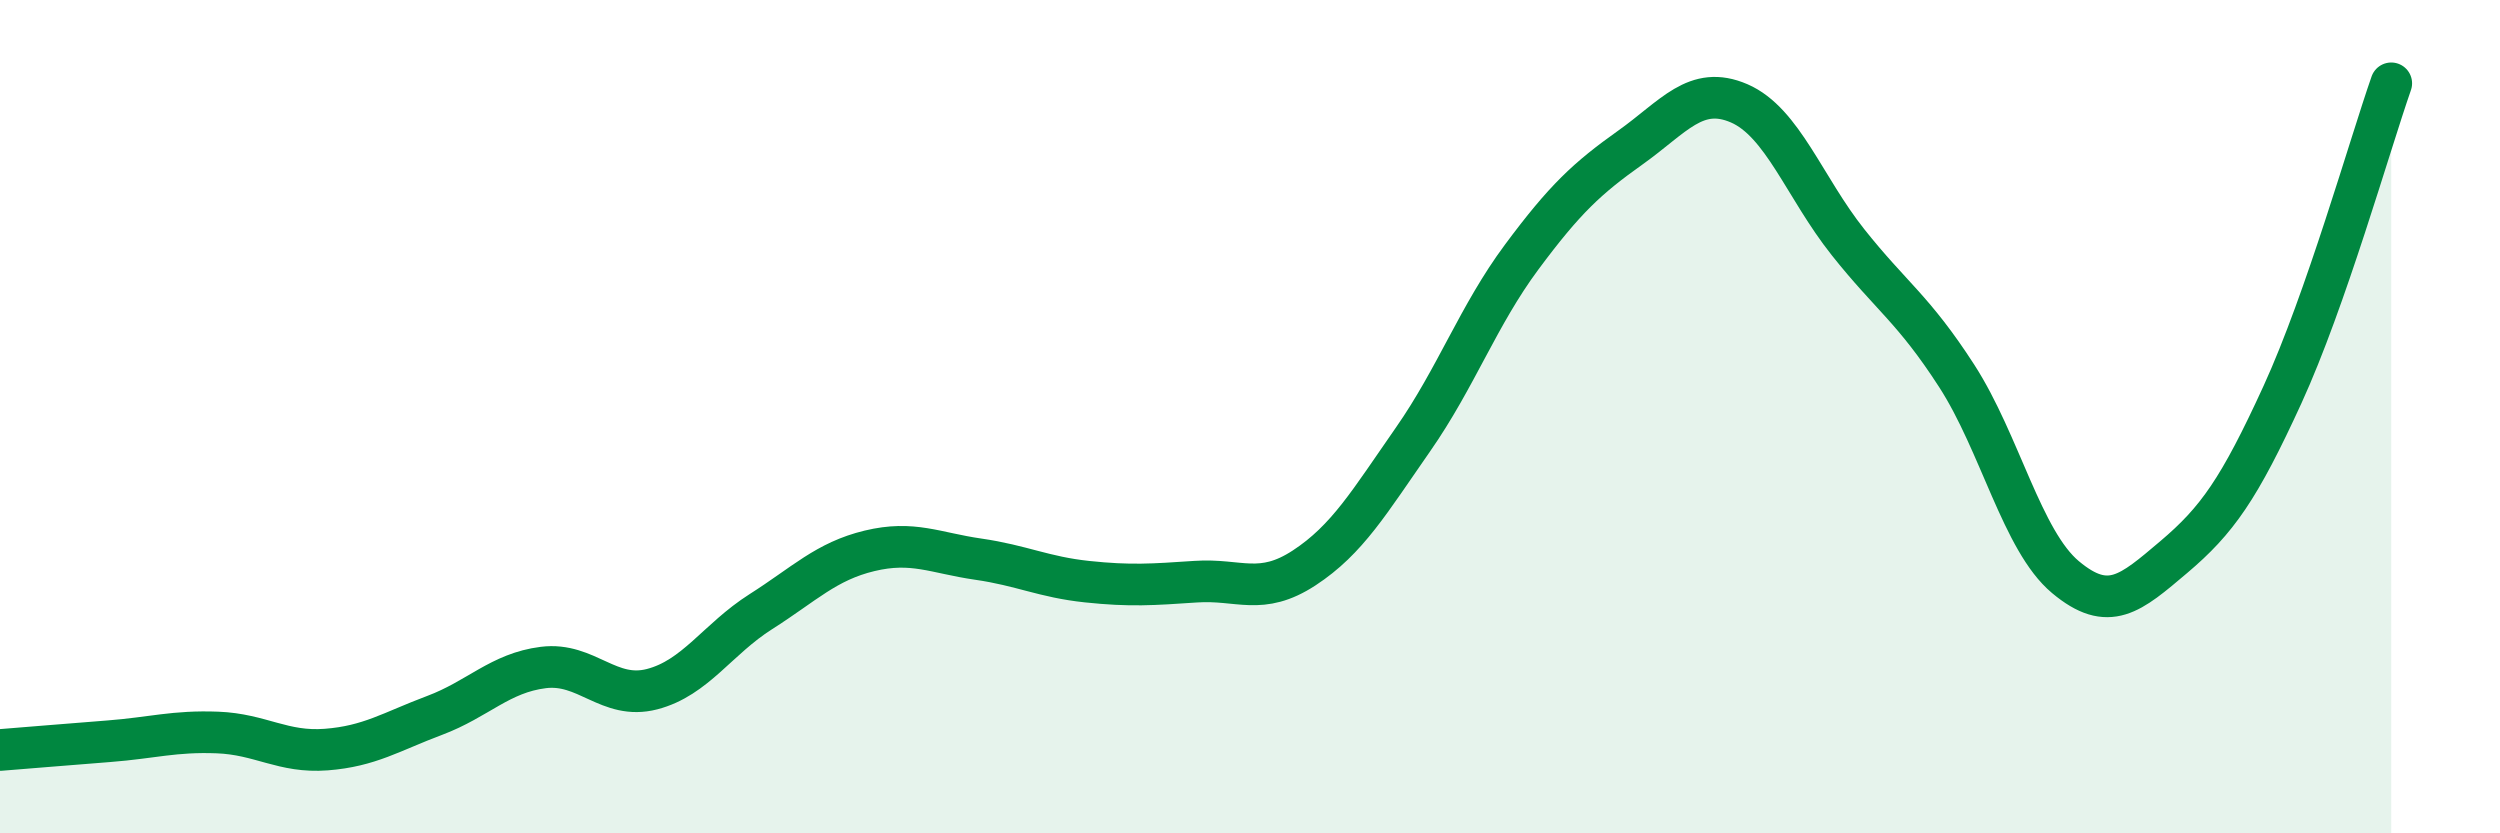 
    <svg width="60" height="20" viewBox="0 0 60 20" xmlns="http://www.w3.org/2000/svg">
      <path
        d="M 0,18 C 0.52,17.96 1.57,17.87 2.61,17.79 C 3.65,17.71 4.18,17.54 5.22,17.58 C 6.26,17.62 6.79,18.07 7.83,17.99 C 8.87,17.91 9.39,17.56 10.43,17.17 C 11.47,16.78 12,16.15 13.04,16.02 C 14.08,15.89 14.61,16.81 15.65,16.54 C 16.69,16.27 17.22,15.34 18.26,14.68 C 19.3,14.02 19.83,13.47 20.87,13.22 C 21.91,12.97 22.44,13.27 23.48,13.42 C 24.52,13.57 25.05,13.85 26.09,13.96 C 27.13,14.07 27.66,14.03 28.7,13.96 C 29.74,13.89 30.26,14.31 31.3,13.63 C 32.34,12.95 32.87,12.04 33.91,10.55 C 34.95,9.06 35.48,7.57 36.52,6.17 C 37.56,4.77 38.09,4.28 39.13,3.54 C 40.17,2.8 40.7,2.03 41.74,2.48 C 42.78,2.93 43.31,4.5 44.35,5.81 C 45.39,7.12 45.92,7.41 46.96,9.02 C 48,10.63 48.53,12.98 49.57,13.85 C 50.61,14.72 51.13,14.25 52.17,13.37 C 53.21,12.49 53.74,11.74 54.78,9.47 C 55.82,7.2 56.87,3.49 57.39,2L57.39 20L0 20Z"
        fill="#008740"
        opacity="0.1"
        stroke-linecap="round"
        stroke-linejoin="round"
      />
      <path
        d="M 0,18 C 0.52,17.96 1.57,17.87 2.61,17.79 C 3.65,17.71 4.18,17.54 5.22,17.58 C 6.26,17.62 6.79,18.07 7.83,17.99 C 8.87,17.91 9.39,17.56 10.43,17.17 C 11.47,16.78 12,16.15 13.04,16.02 C 14.08,15.89 14.61,16.81 15.65,16.54 C 16.69,16.27 17.22,15.34 18.26,14.68 C 19.3,14.02 19.83,13.47 20.87,13.22 C 21.91,12.97 22.44,13.27 23.48,13.42 C 24.52,13.57 25.05,13.85 26.09,13.96 C 27.13,14.07 27.66,14.03 28.7,13.96 C 29.74,13.89 30.26,14.31 31.3,13.63 C 32.34,12.95 32.87,12.04 33.91,10.55 C 34.95,9.06 35.48,7.57 36.52,6.17 C 37.56,4.77 38.09,4.28 39.13,3.54 C 40.17,2.8 40.7,2.03 41.74,2.48 C 42.78,2.93 43.31,4.5 44.35,5.81 C 45.39,7.12 45.92,7.41 46.96,9.02 C 48,10.63 48.53,12.98 49.57,13.85 C 50.61,14.72 51.13,14.25 52.17,13.37 C 53.21,12.49 53.74,11.74 54.78,9.47 C 55.82,7.2 56.87,3.49 57.39,2"
        stroke="#008740"
        stroke-width="1"
        fill="none"
        stroke-linecap="round"
        stroke-linejoin="round"
      />
    </svg>
  
